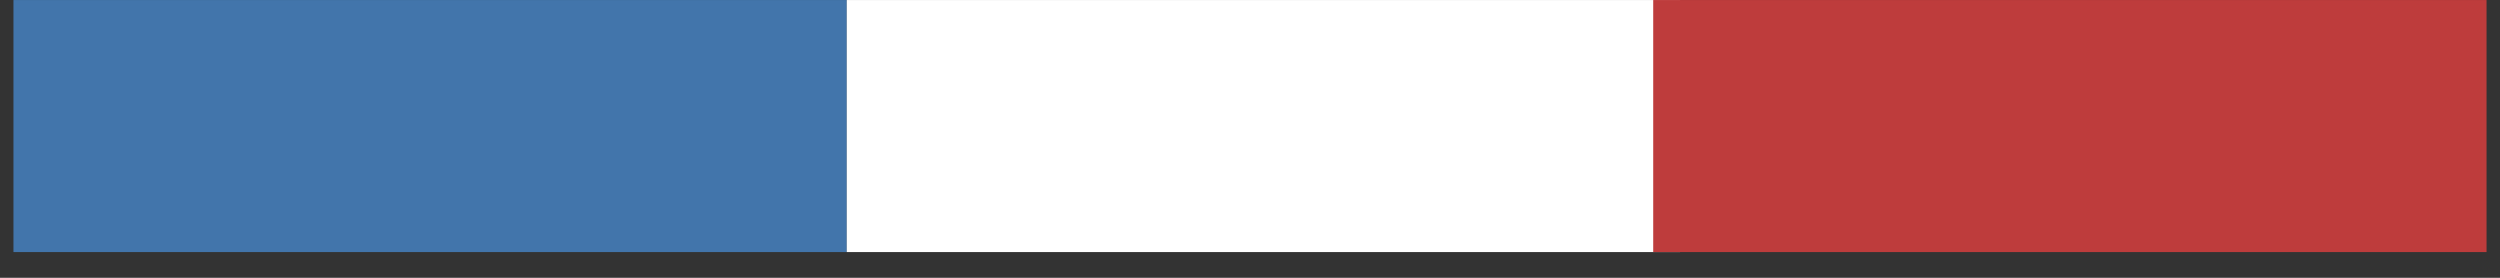 <svg width="81" height="9" fill="none" xmlns="http://www.w3.org/2000/svg"><rect width="100%" height="100%" fill="#333333" stroke="none"/><path fill-rule="evenodd" clip-rule="evenodd" d="M.436.001h27v8.166h-27V0v.001Z" fill="#4275AB"/><path fill-rule="evenodd" clip-rule="evenodd" d="M27.435.001h27v8.166h-27V0v.001Z" fill="#fff"/><path fill-rule="evenodd" clip-rule="evenodd" d="M53.565.001h26.999v8.166h-27V0v.001Z" fill="#BE3C3C"/></svg>